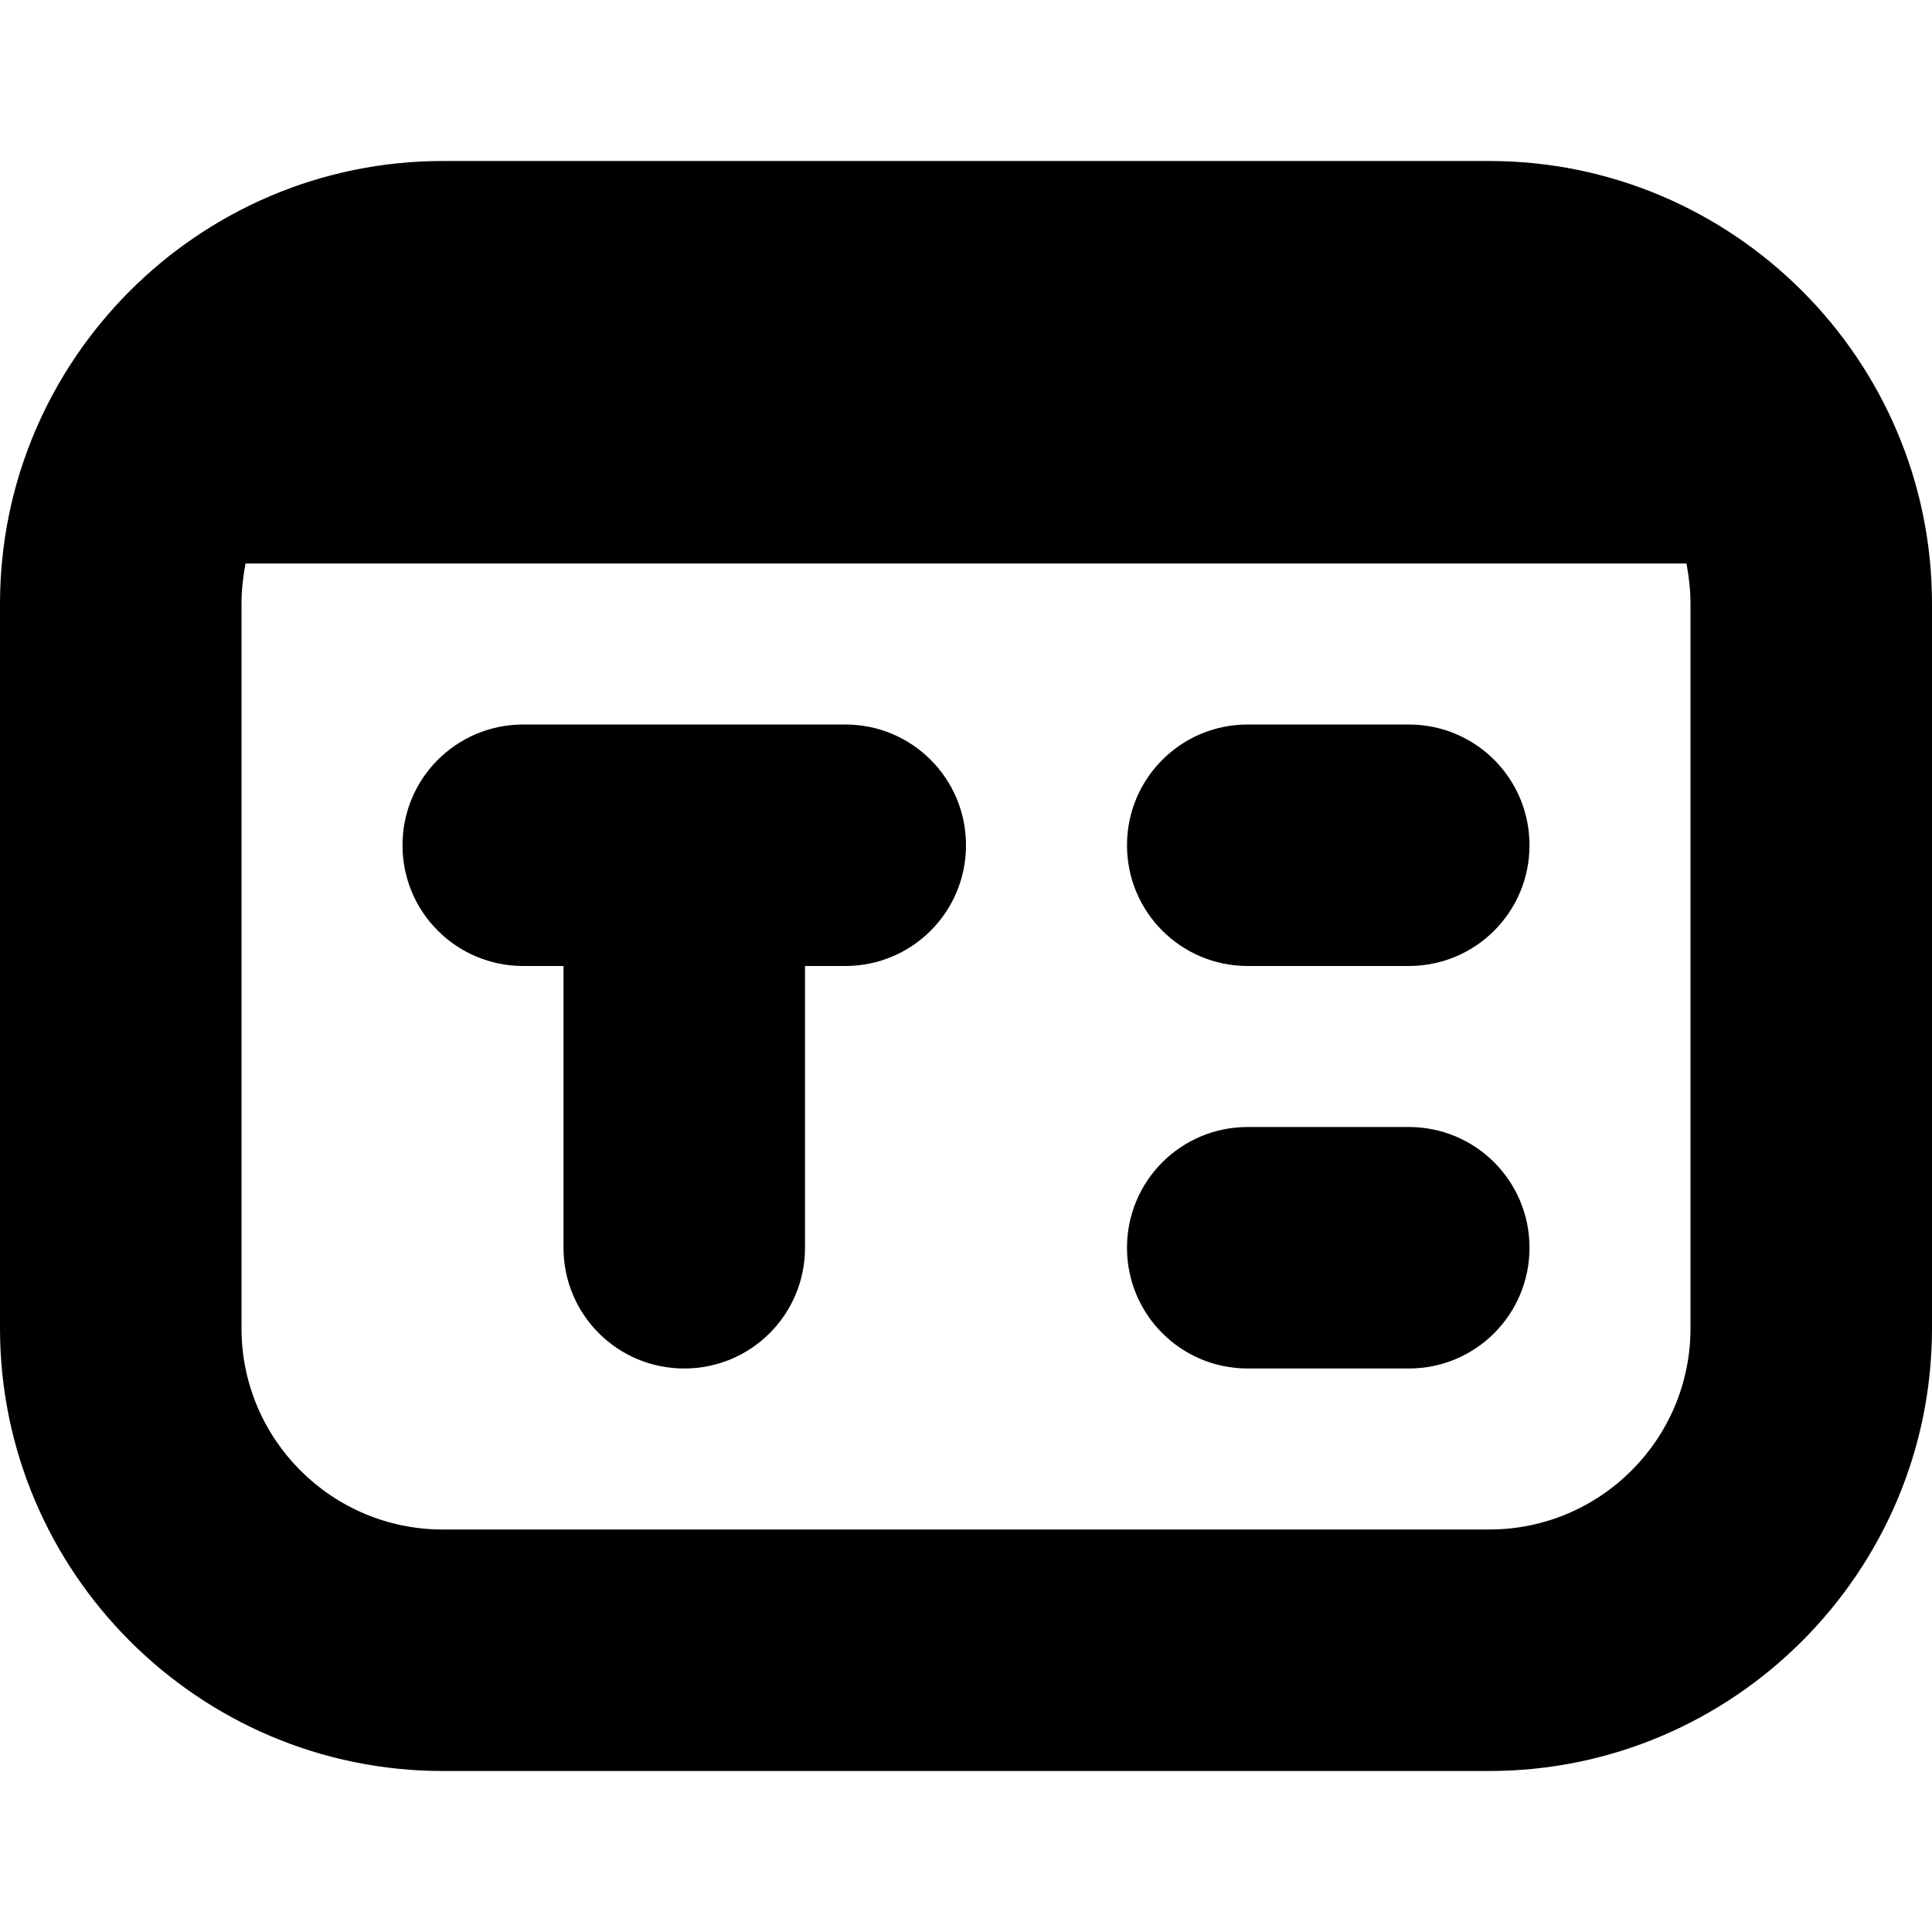 <?xml version="1.0" encoding="UTF-8"?>
<svg xmlns="http://www.w3.org/2000/svg" id="Layer_1" data-name="Layer 1" viewBox="0 0 24 24" width="512" height="512"><path d="M18.5,2H5.5C2.47,2,0,4.47,0,7.5v9c0,3.03,2.47,5.5,5.5,5.5h13c3.03,0,5.5-2.47,5.5-5.5V7.5c0-3.03-2.47-5.5-5.5-5.5Zm2.5,14.5c0,1.38-1.12,2.5-2.5,2.5H5.5c-1.38,0-2.5-1.12-2.5-2.5V7.5c0-.17,.02-.34,.05-.5H20.95c.03,.16,.05,.33,.05,.5v9Zm-9-6c0,.83-.67,1.5-1.5,1.5h-.5v3.5c0,.83-.67,1.5-1.5,1.5s-1.5-.67-1.5-1.5v-3.5h-.5c-.83,0-1.5-.67-1.5-1.5s.67-1.5,1.5-1.5h4c.83,0,1.5,.67,1.5,1.5Zm7,0c0,.83-.67,1.5-1.5,1.5h-2c-.83,0-1.5-.67-1.5-1.5s.67-1.5,1.5-1.5h2c.83,0,1.5,.67,1.5,1.5Zm0,5c0,.83-.67,1.5-1.5,1.5h-2c-.83,0-1.5-.67-1.5-1.5s.67-1.5,1.5-1.5h2c.83,0,1.5,.67,1.5,1.5Z"/></svg>
